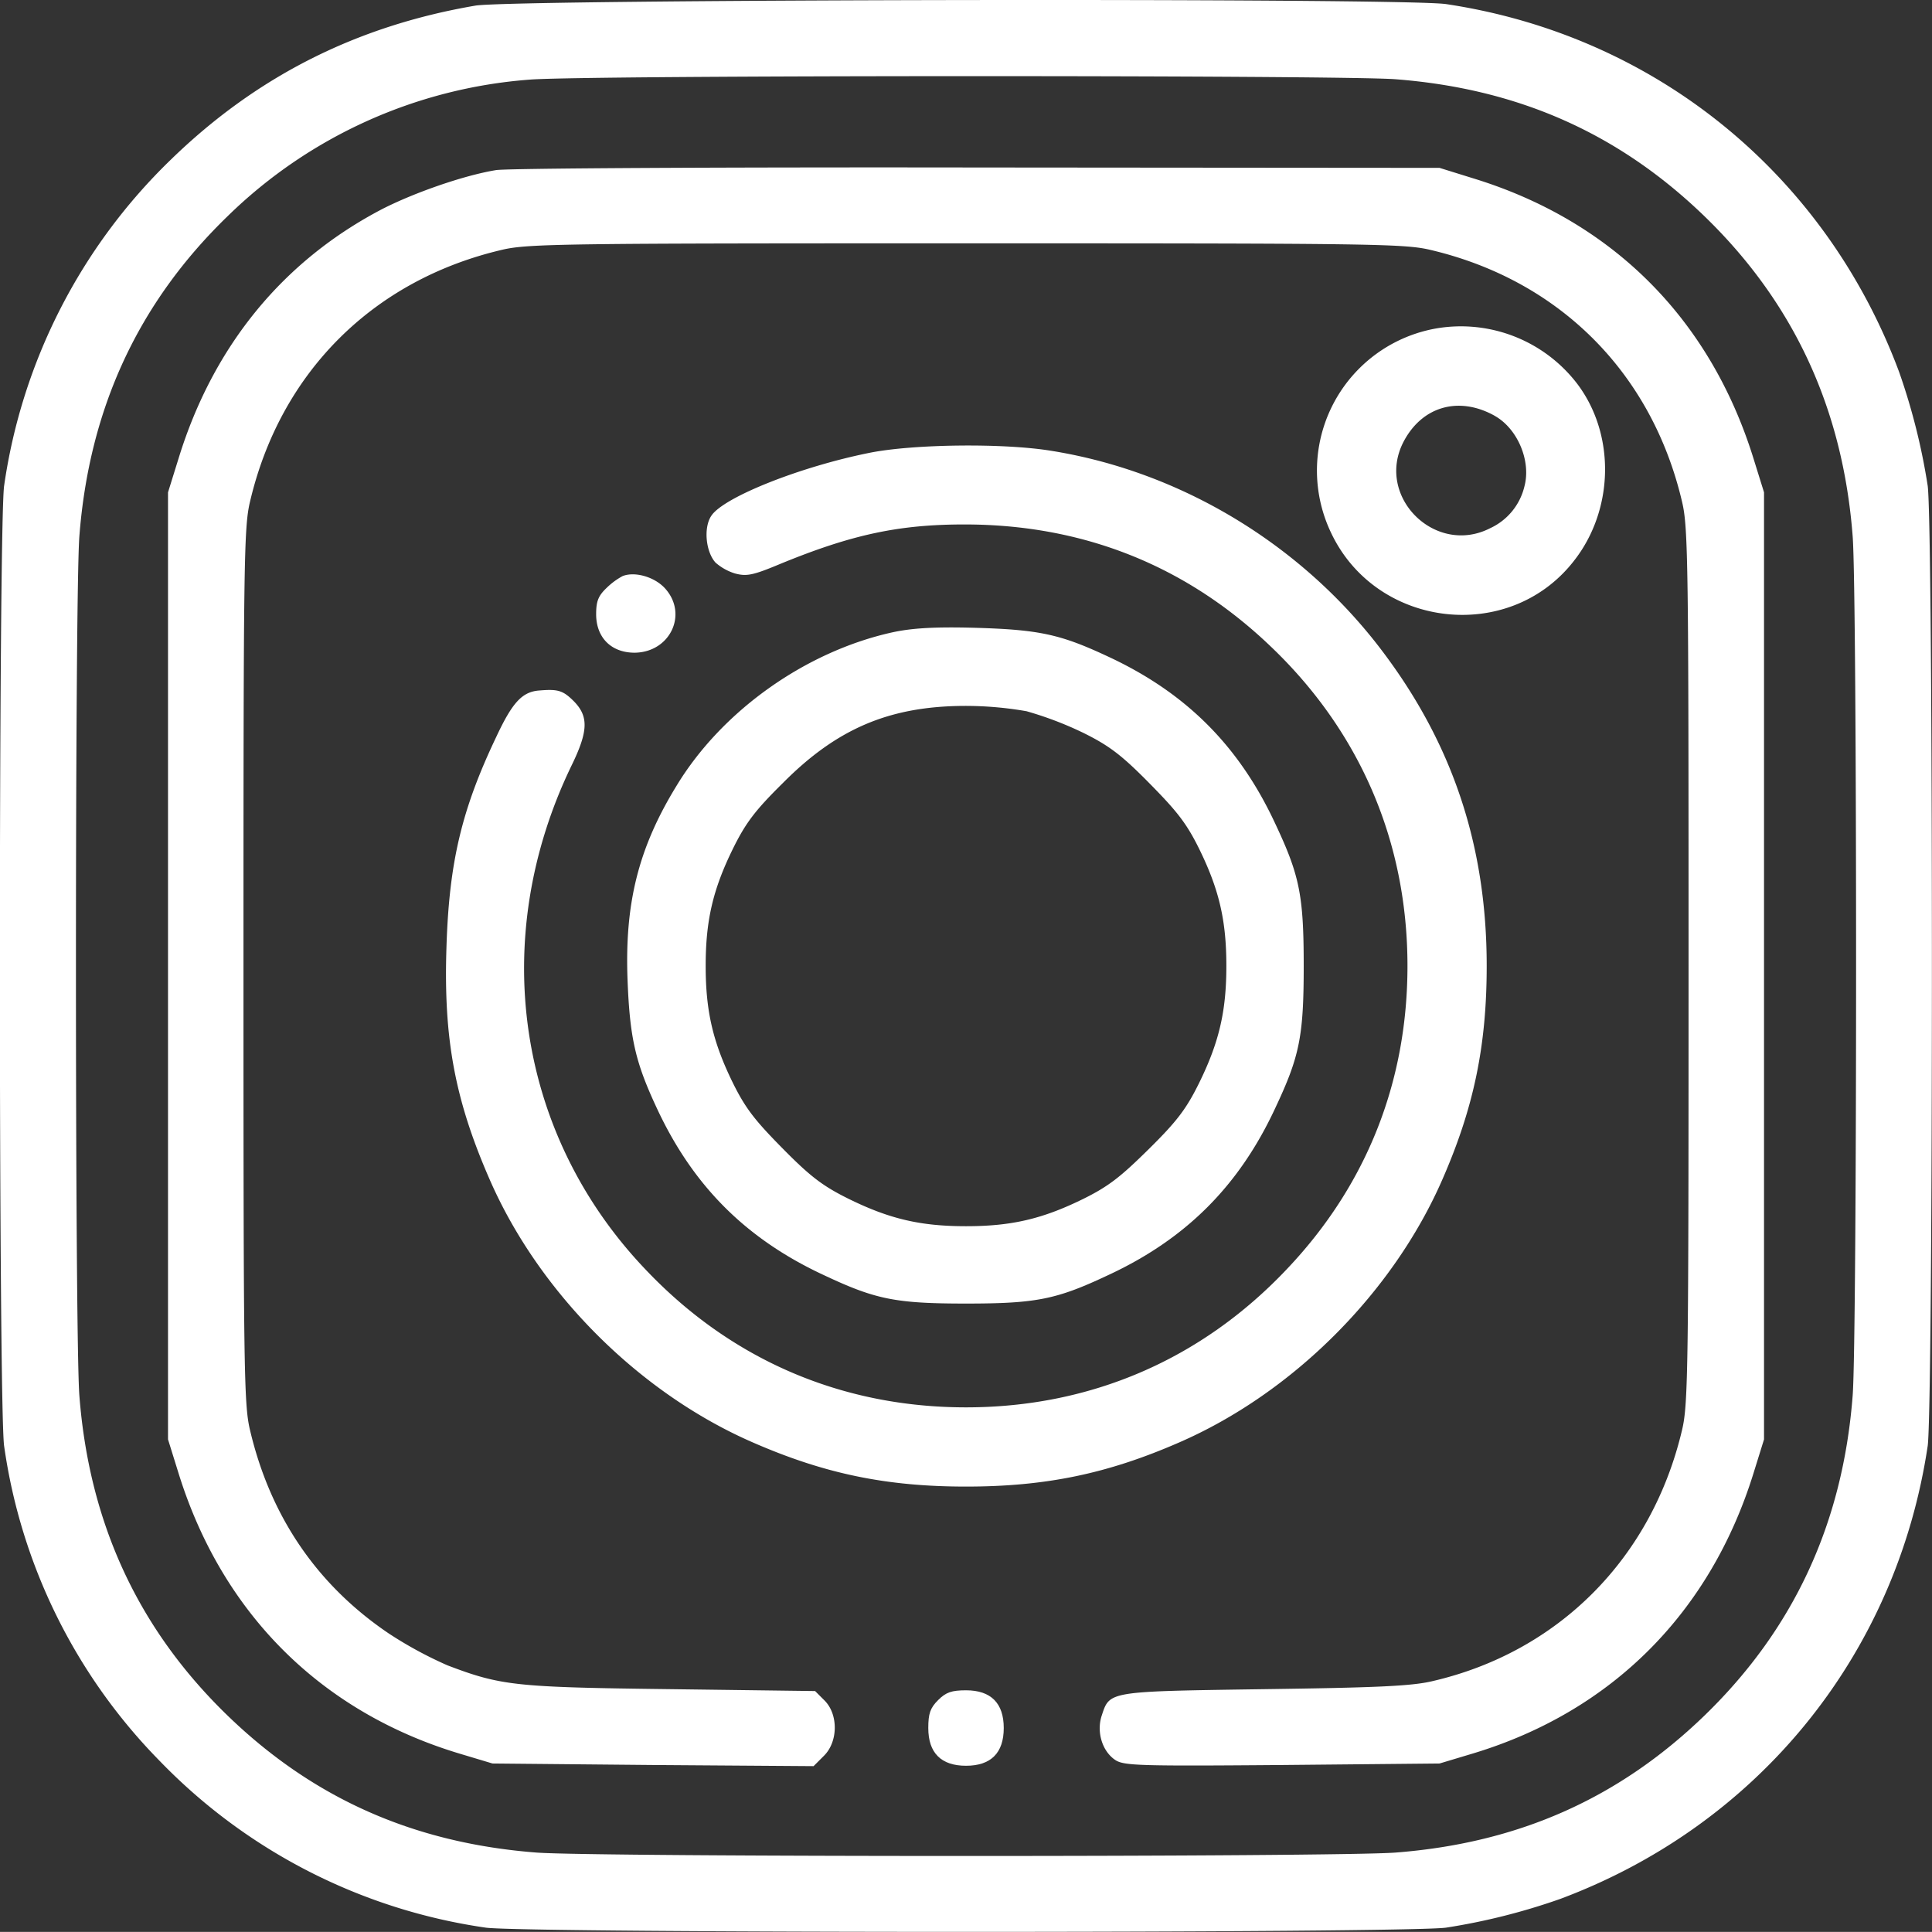 <svg xmlns="http://www.w3.org/2000/svg" viewBox="0 0 512.05 512.02"><rect x="0" y="0" width="512.05" height="512.02" fill="#333333" stroke="none"/><defs><style>.cls-1{fill:#fff;}</style></defs><title>Asset 1</title><g id="Layer_2" data-name="Layer 2"><g id="Layer_1-2" data-name="Layer 1"><path class="cls-1" d="M126,1.49c-31.6,5.4-58.1,18.8-80.8,40.9a149.84,149.84,0,0,0-44.1,86.3c-1.51,10-1.51,244.6,0,254.6a148.77,148.77,0,0,0,41.3,83.5,149.84,149.84,0,0,0,86.3,44.1c10,1.5,244.6,1.5,254.6,0a168.82,168.82,0,0,0,30.2-7.6c52.5-19.6,89.1-64.7,97.4-120,1.5-10,1.5-244.6,0-254.6a168.82,168.82,0,0,0-7.6-30.2c-19.6-52.5-64.7-89.1-120-97.4C372.23-.61,135.93-.21,126,1.49ZM369.83,21c32.5,2.5,59.1,14.3,81.8,36.2,23.7,22.9,36.8,51,39.4,85,1.2,16,1.2,211.6,0,227.6-2.6,34-15.7,62.1-39.4,85-22.7,21.9-49.3,33.7-81.8,36.2-16,1.2-211.6,1.2-227.6,0-32.5-2.5-59.1-14.3-81.8-36.2-23.7-22.9-36.8-51-39.4-85-1.2-16-1.2-211.6,0-227.6,2.6-34,15.7-62.1,39.4-85a128.22,128.22,0,0,1,80-36.1C155.23,19.89,355.33,19.89,369.83,21Z"/><path class="cls-1" d="M131.43,45.09c-8.5,1.4-21.4,5.9-29.9,10.2-26.4,13.7-45,36.3-54.2,66.2l-2.8,9v251l2.8,9c11.5,37,37.6,63.1,74.2,74.2l9,2.7,42.5.4,42.6.3,2.7-2.7c3.8-3.7,3.9-11,.2-14.7l-2.5-2.5-38.3-.5c-41.1-.5-44.9-.9-59.1-6.3a105.67,105.67,0,0,1-15.5-8.4c-19-12.8-31.5-31-36.9-54.1-1.6-6.8-1.7-16.8-1.7-122.9s.1-116.1,1.7-122.9c8-34.3,32.6-58.9,66.9-66.9,6.8-1.6,16.8-1.7,122.9-1.7s116.1.1,122.9,1.7c34.3,8,58.9,32.6,66.9,66.9,1.6,6.8,1.7,16.8,1.7,122.9s-.1,116.1-1.7,122.9c-8,34.1-32.8,59-66.3,66.7-5.5,1.3-15.2,1.7-44.5,2.1-41.3.6-40.9.5-43,6.9-1.5,4.4.1,9.6,3.6,11.9,2.3,1.5,6.8,1.6,44.2,1.3l41.7-.4,9-2.7c36.6-11.1,62.7-37.2,74.2-74.2l2.8-9v-251l-2.8-9c-11.5-37-37.4-62.9-74.2-74.2l-9-2.8L259,44.39C191.63,44.29,134.23,44.59,131.43,45.09Z"/><path class="cls-1" d="M380.93,87a38.24,38.24,0,0,0-28.2,54.1c11.9,25.4,47.1,29.6,64.3,7.7,10.8-13.6,11.2-33.7.9-47.2A38.82,38.82,0,0,0,380.93,87Zm15.2,23.2c6.1,3.4,9.7,12,7.9,18.7a16.37,16.37,0,0,1-9.1,11.1c-14.5,7.4-30.4-8.3-23-22.8C376.83,107.69,386.63,104.89,396.13,110.19Z"/><path class="cls-1" d="M230.53,120c-18.5,3.7-38.8,11.8-42,16.7-2.1,3.1-1.5,9.5,1.1,12.4a14.18,14.18,0,0,0,5.2,2.9c3.1.8,4.7.5,12.1-2.6,18.8-7.7,31.2-10.4,48.7-10.4,31.3,0,58.5,10.8,80.8,32,24,22.7,36.6,52.1,36.6,85,0,30.8-10.9,58.2-32,80.4-22.7,24-52.1,36.6-85,36.6s-62.3-12.6-85-36.6c-34.2-35.9-41.7-87.6-19.6-133.4,4.5-9.2,4.6-13.1.7-17.1-2.9-2.9-4.2-3.3-9.1-2.9-4.6.3-7.2,3.1-11.5,12.3-9.2,19.3-12.5,33.3-13.2,55.7-.8,24.2,2.2,40.4,11.4,61.5,13.1,30.1,39.7,56.7,69.8,69.8,19,8.3,35.4,11.7,56.5,11.7s37.5-3.4,56.5-11.7c30.1-13.1,56.7-39.7,69.8-69.8,8.3-19,11.7-35.4,11.7-56.5,0-31.9-9.1-59.1-28.1-84-21.2-27.8-53-47-87.2-52.5C266,117.39,242.13,117.69,230.53,120Z"/><path class="cls-1" d="M165,152.69a18.86,18.86,0,0,0-4.2,3.1c-2.2,2.1-2.8,3.5-2.8,7,0,6.2,4,10.2,10.2,10.2,9.4-.1,14.2-10.2,8.1-17C173.53,152.89,168.23,151.39,165,152.69Z"/><path class="cls-1" d="M236.53,167.59c-23.1,5.1-45.3,20.9-57.3,40.8-10.1,16.5-13.7,31.2-12.9,51.5.6,15.3,2.1,21.7,7.7,33.7,9.6,20.7,23.7,34.8,44.4,44.4,13.6,6.4,18.9,7.5,37.6,7.5s24-1.1,37.6-7.5c20.7-9.6,34.8-23.7,44.4-44.4,6.4-13.6,7.5-18.9,7.5-37.6s-1.1-24-7.5-37.6c-9.6-20.7-23.7-34.8-44.4-44.4-12.6-5.9-18.2-7.1-35.1-7.6C247.53,166.09,241.63,166.49,236.53,167.59Zm35.5,20.9a93.2,93.2,0,0,1,15,5.7c6.9,3.4,10.2,5.9,17.5,13.3s9.9,10.6,13.3,17.5c5.3,10.8,7.2,19,7.2,31s-1.9,20.2-7.2,31c-3.4,6.9-5.9,10.2-13.3,17.5s-10.6,9.9-17.5,13.3c-10.8,5.3-19,7.2-31,7.2s-20.2-1.9-31-7.2c-6.9-3.4-10.2-5.9-17.5-13.3s-9.9-10.6-13.3-17.5c-5.3-10.8-7.2-19-7.2-31s1.9-20.2,7.2-31c3.4-6.9,5.9-10.2,13.3-17.5,14.3-14.4,28.2-20.3,48-20.4A94.06,94.06,0,0,1,272,188.49Z"/><path class="cls-1" d="M248.63,450.59c-2.1,2.1-2.6,3.6-2.6,7.4,0,6.6,3.4,10,10,10s10-3.4,10-10-3.4-10-10-10C252.23,448,250.73,448.49,248.63,450.59Z"/></g></g></svg>
